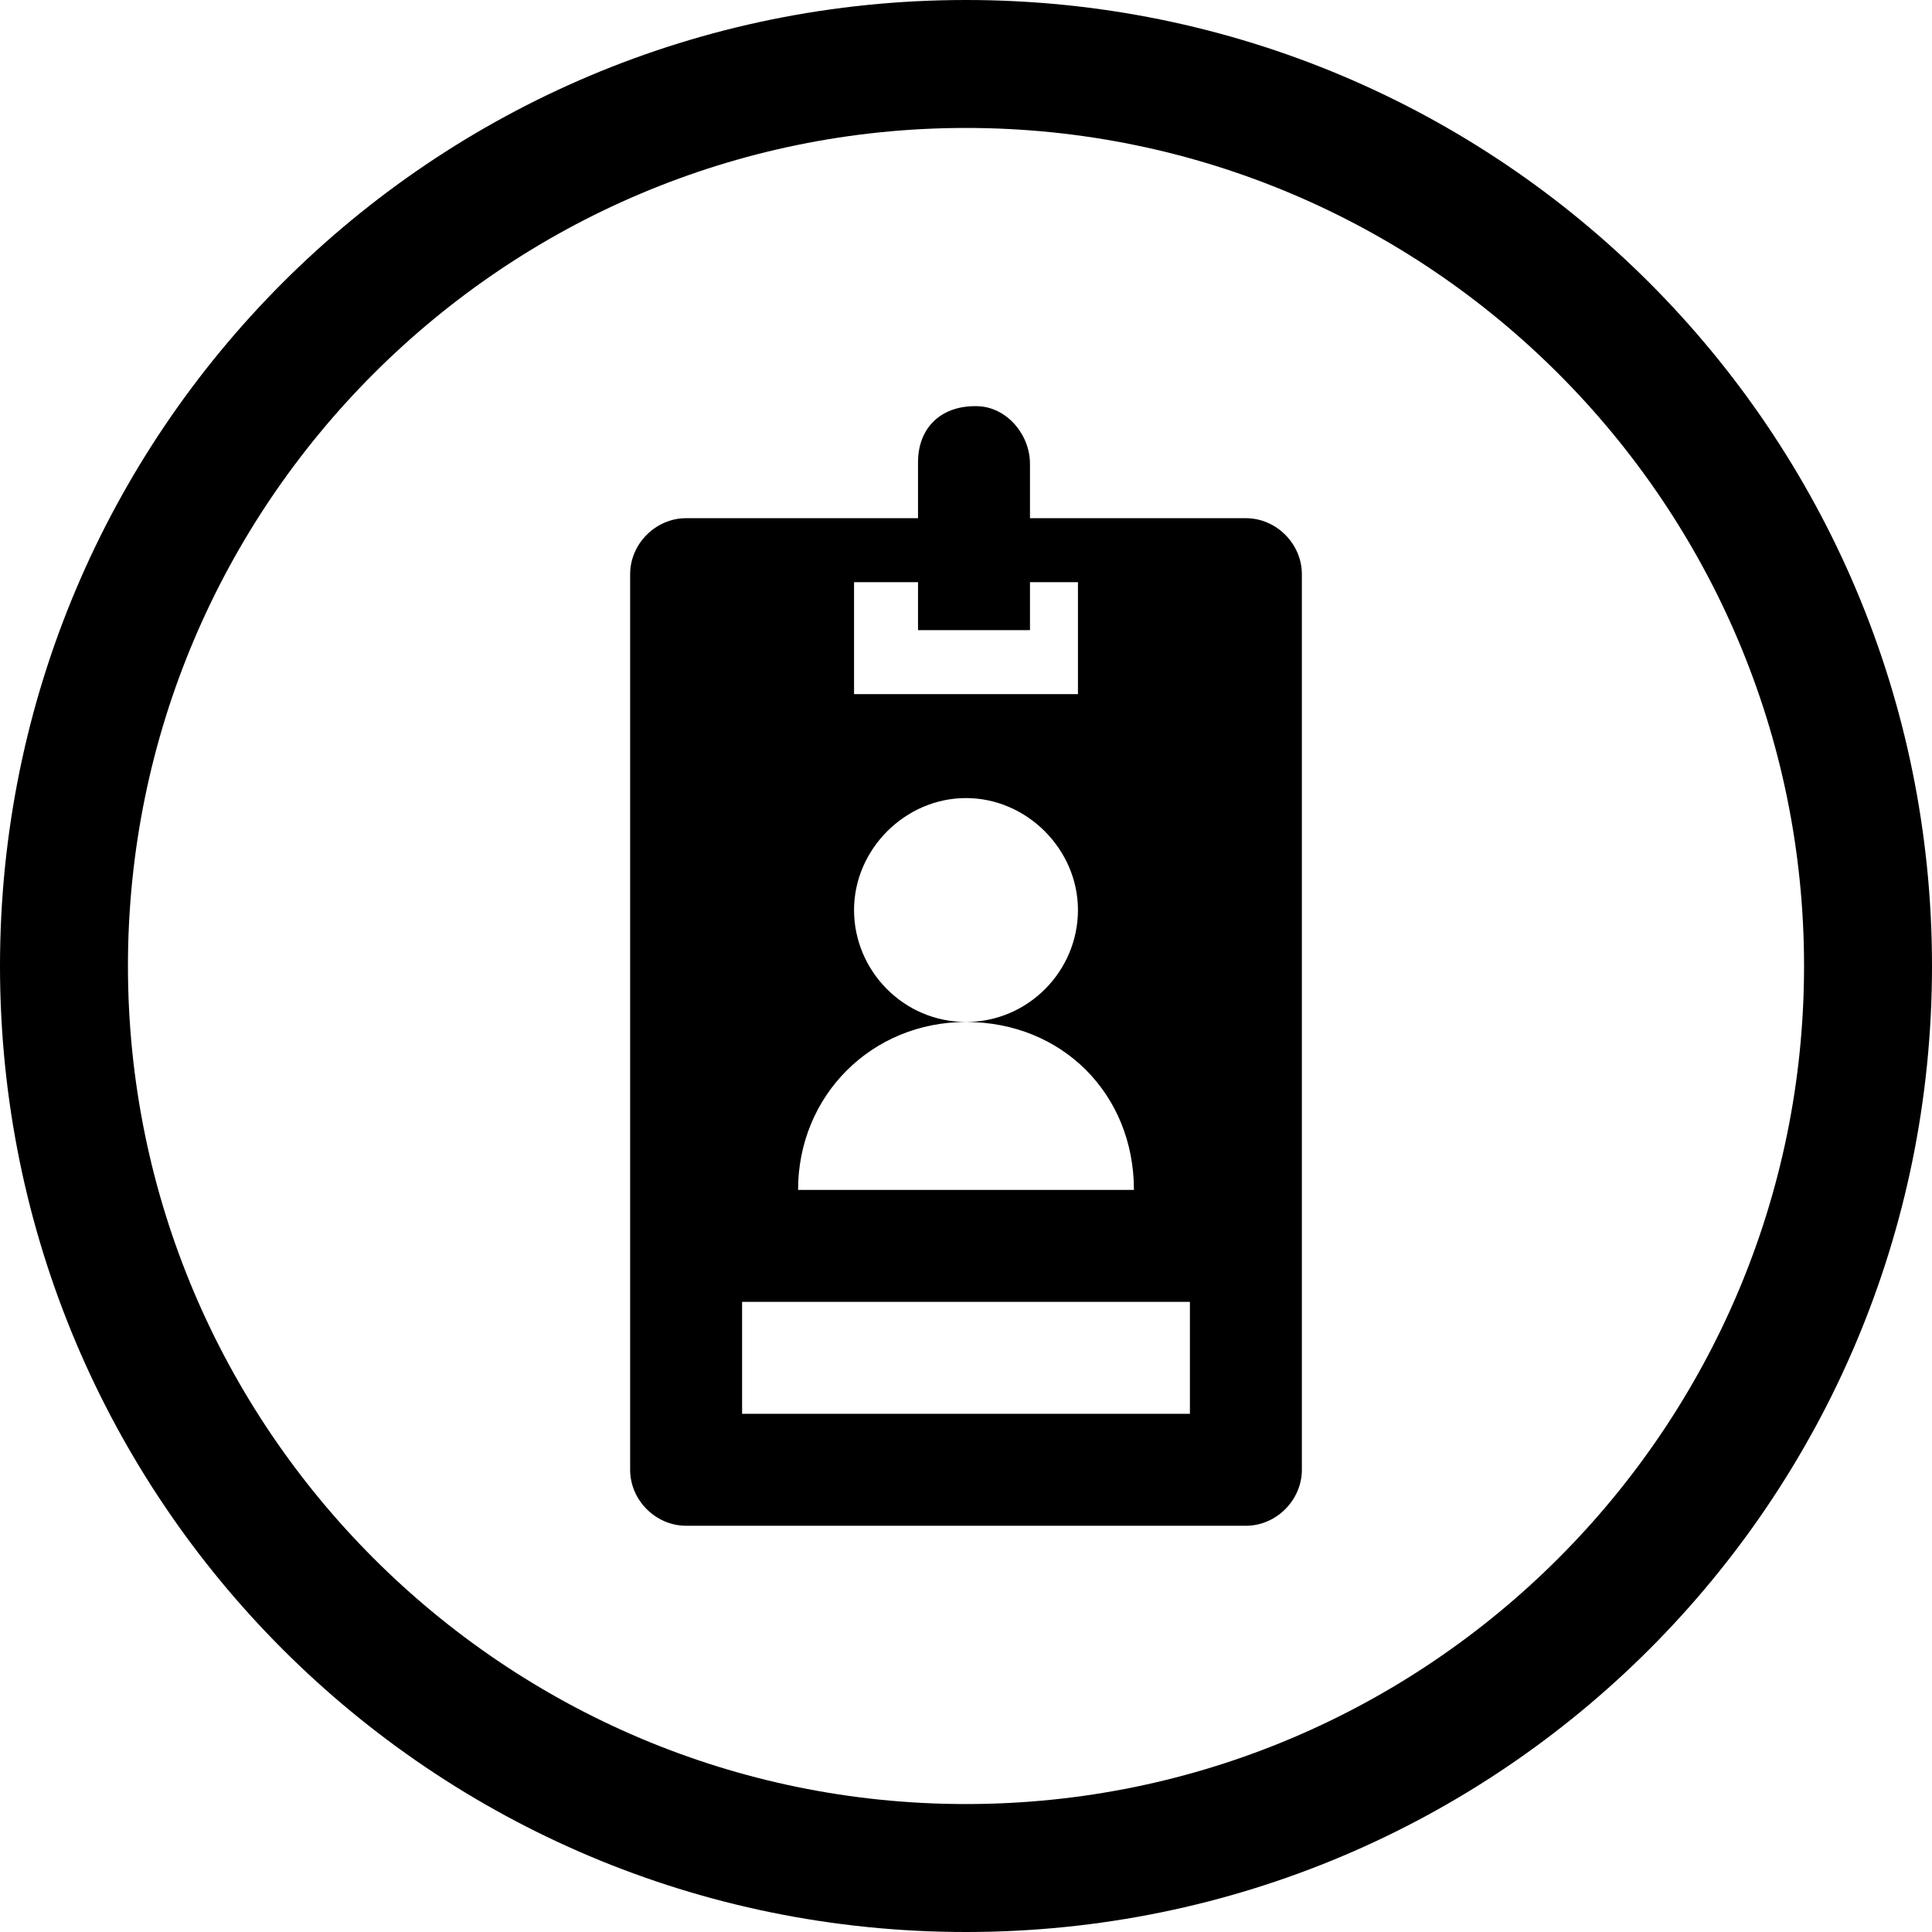 <?xml version="1.0" encoding="UTF-8"?> <svg xmlns="http://www.w3.org/2000/svg" xmlns:xlink="http://www.w3.org/1999/xlink" id="Warstwa_1" x="0px" y="0px" viewBox="0 0 120.8 120.8" style="enable-background:new 0 0 120.8 120.8;" xml:space="preserve"> <path d="M60.4,8c28.9,0,52.4,23.5,52.4,52.4s-23.5,52.4-52.4,52.4S8,89.3,8,60.4S31.5,8,60.4,8 M60.4,0C27,0,0,27,0,60.4 s27,60.4,60.4,60.4s60.4-27,60.4-60.4S93.8,0,60.4,0L60.4,0z M77.9,32.4H64.4V29c0-1.8-1.4-3.5-3.2-3.6c-2.3-0.1-3.8,1.3-3.8,3.5 v3.5H42.9c-1.9,0-3.5,1.6-3.5,3.5v56c0,1.9,1.6,3.5,3.5,3.5h35c1.9,0,3.5-1.6,3.5-3.5v-56C81.4,34,79.8,32.4,77.9,32.4z M53.4,36.4 h4v3h7v-3h3v7h-14V36.4L53.4,36.4z M60.4,63.9c-3.9,0-7-3.2-7-7s3.2-7,7-7s7,3.2,7,7S64.3,63.9,60.4,63.9c6,0,10.5,4.5,10.5,10.5 h-21C49.9,68.5,54.5,63.9,60.4,63.9z M74.4,88.4h-28v-7h28V88.4z"></path> </svg> 